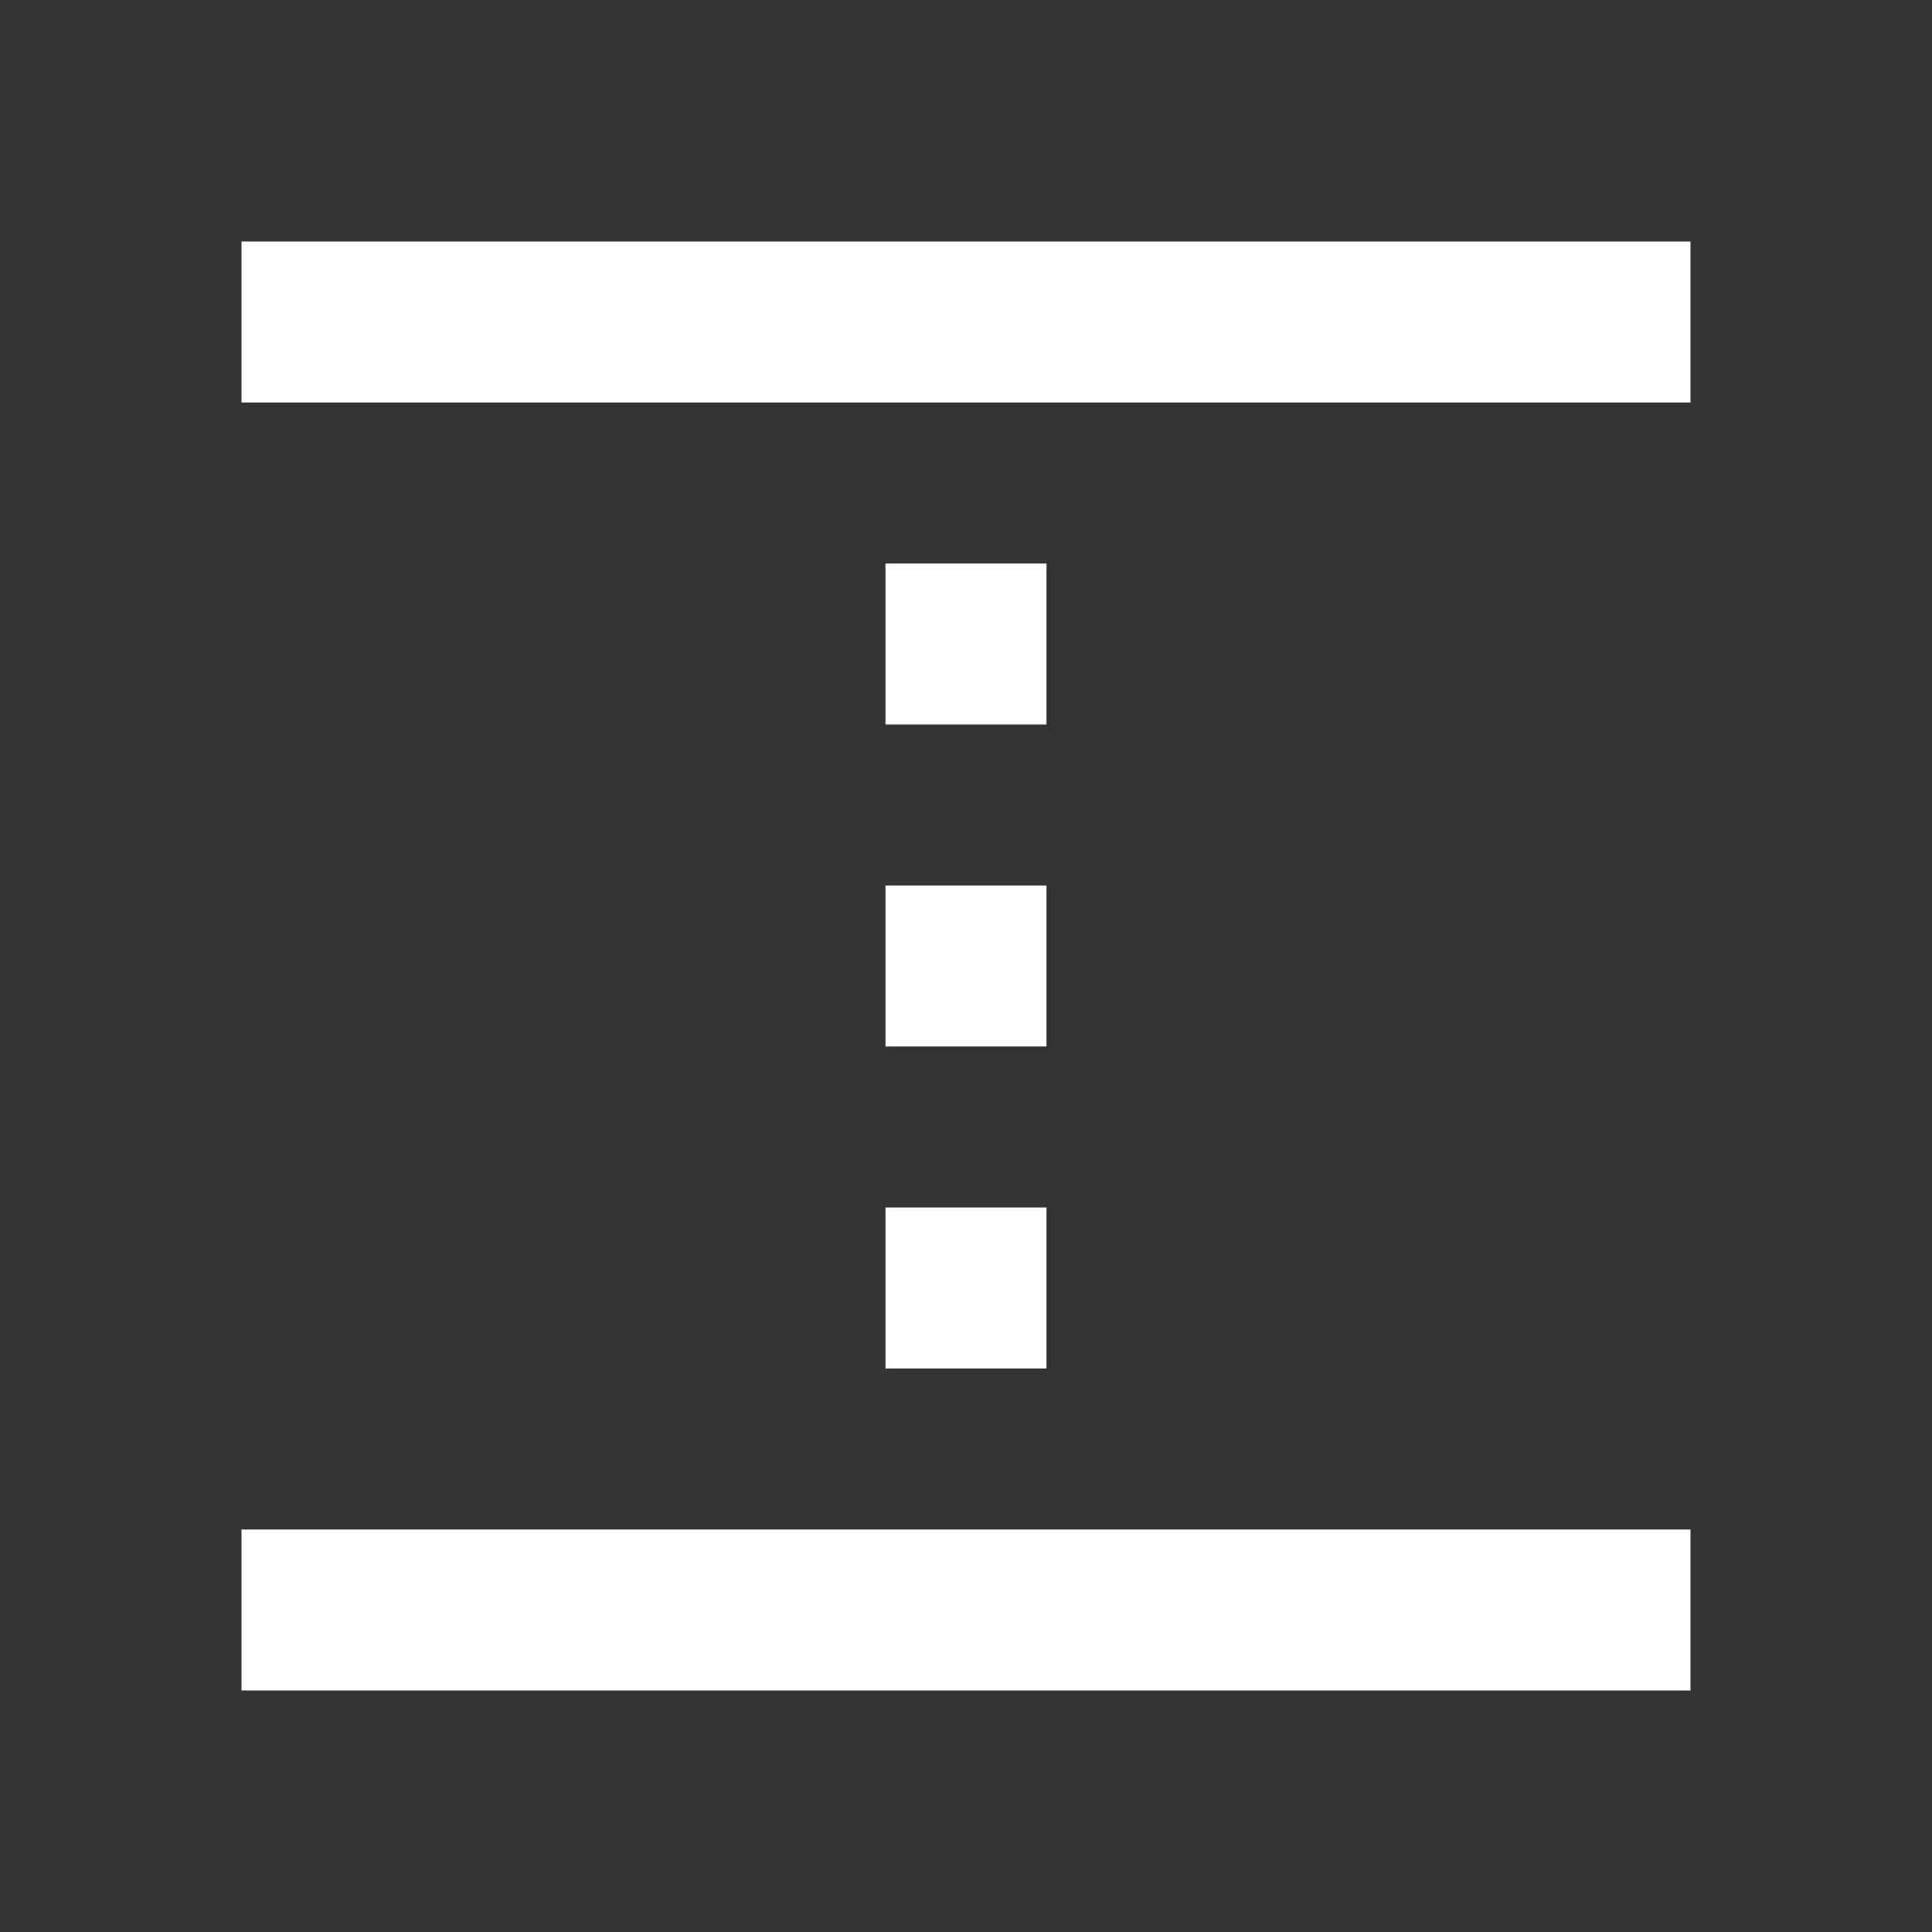 <?xml version="1.0" encoding="UTF-8"?>
<svg width="24" height="24" fill="white" version="1.1" viewBox="0 -960 960 960" xmlns="http://www.w3.org/2000/svg">
 <rect x="0" y="-960" width="960" height="960" fill="#333333" stroke="none"/>
 <path d="m840-200h-720v80h720zm0-640h-720v80h720zm-320 480h-80v80h80zm0-160h-80v80h80zm0-160h-80v80h80z"/>
</svg>
